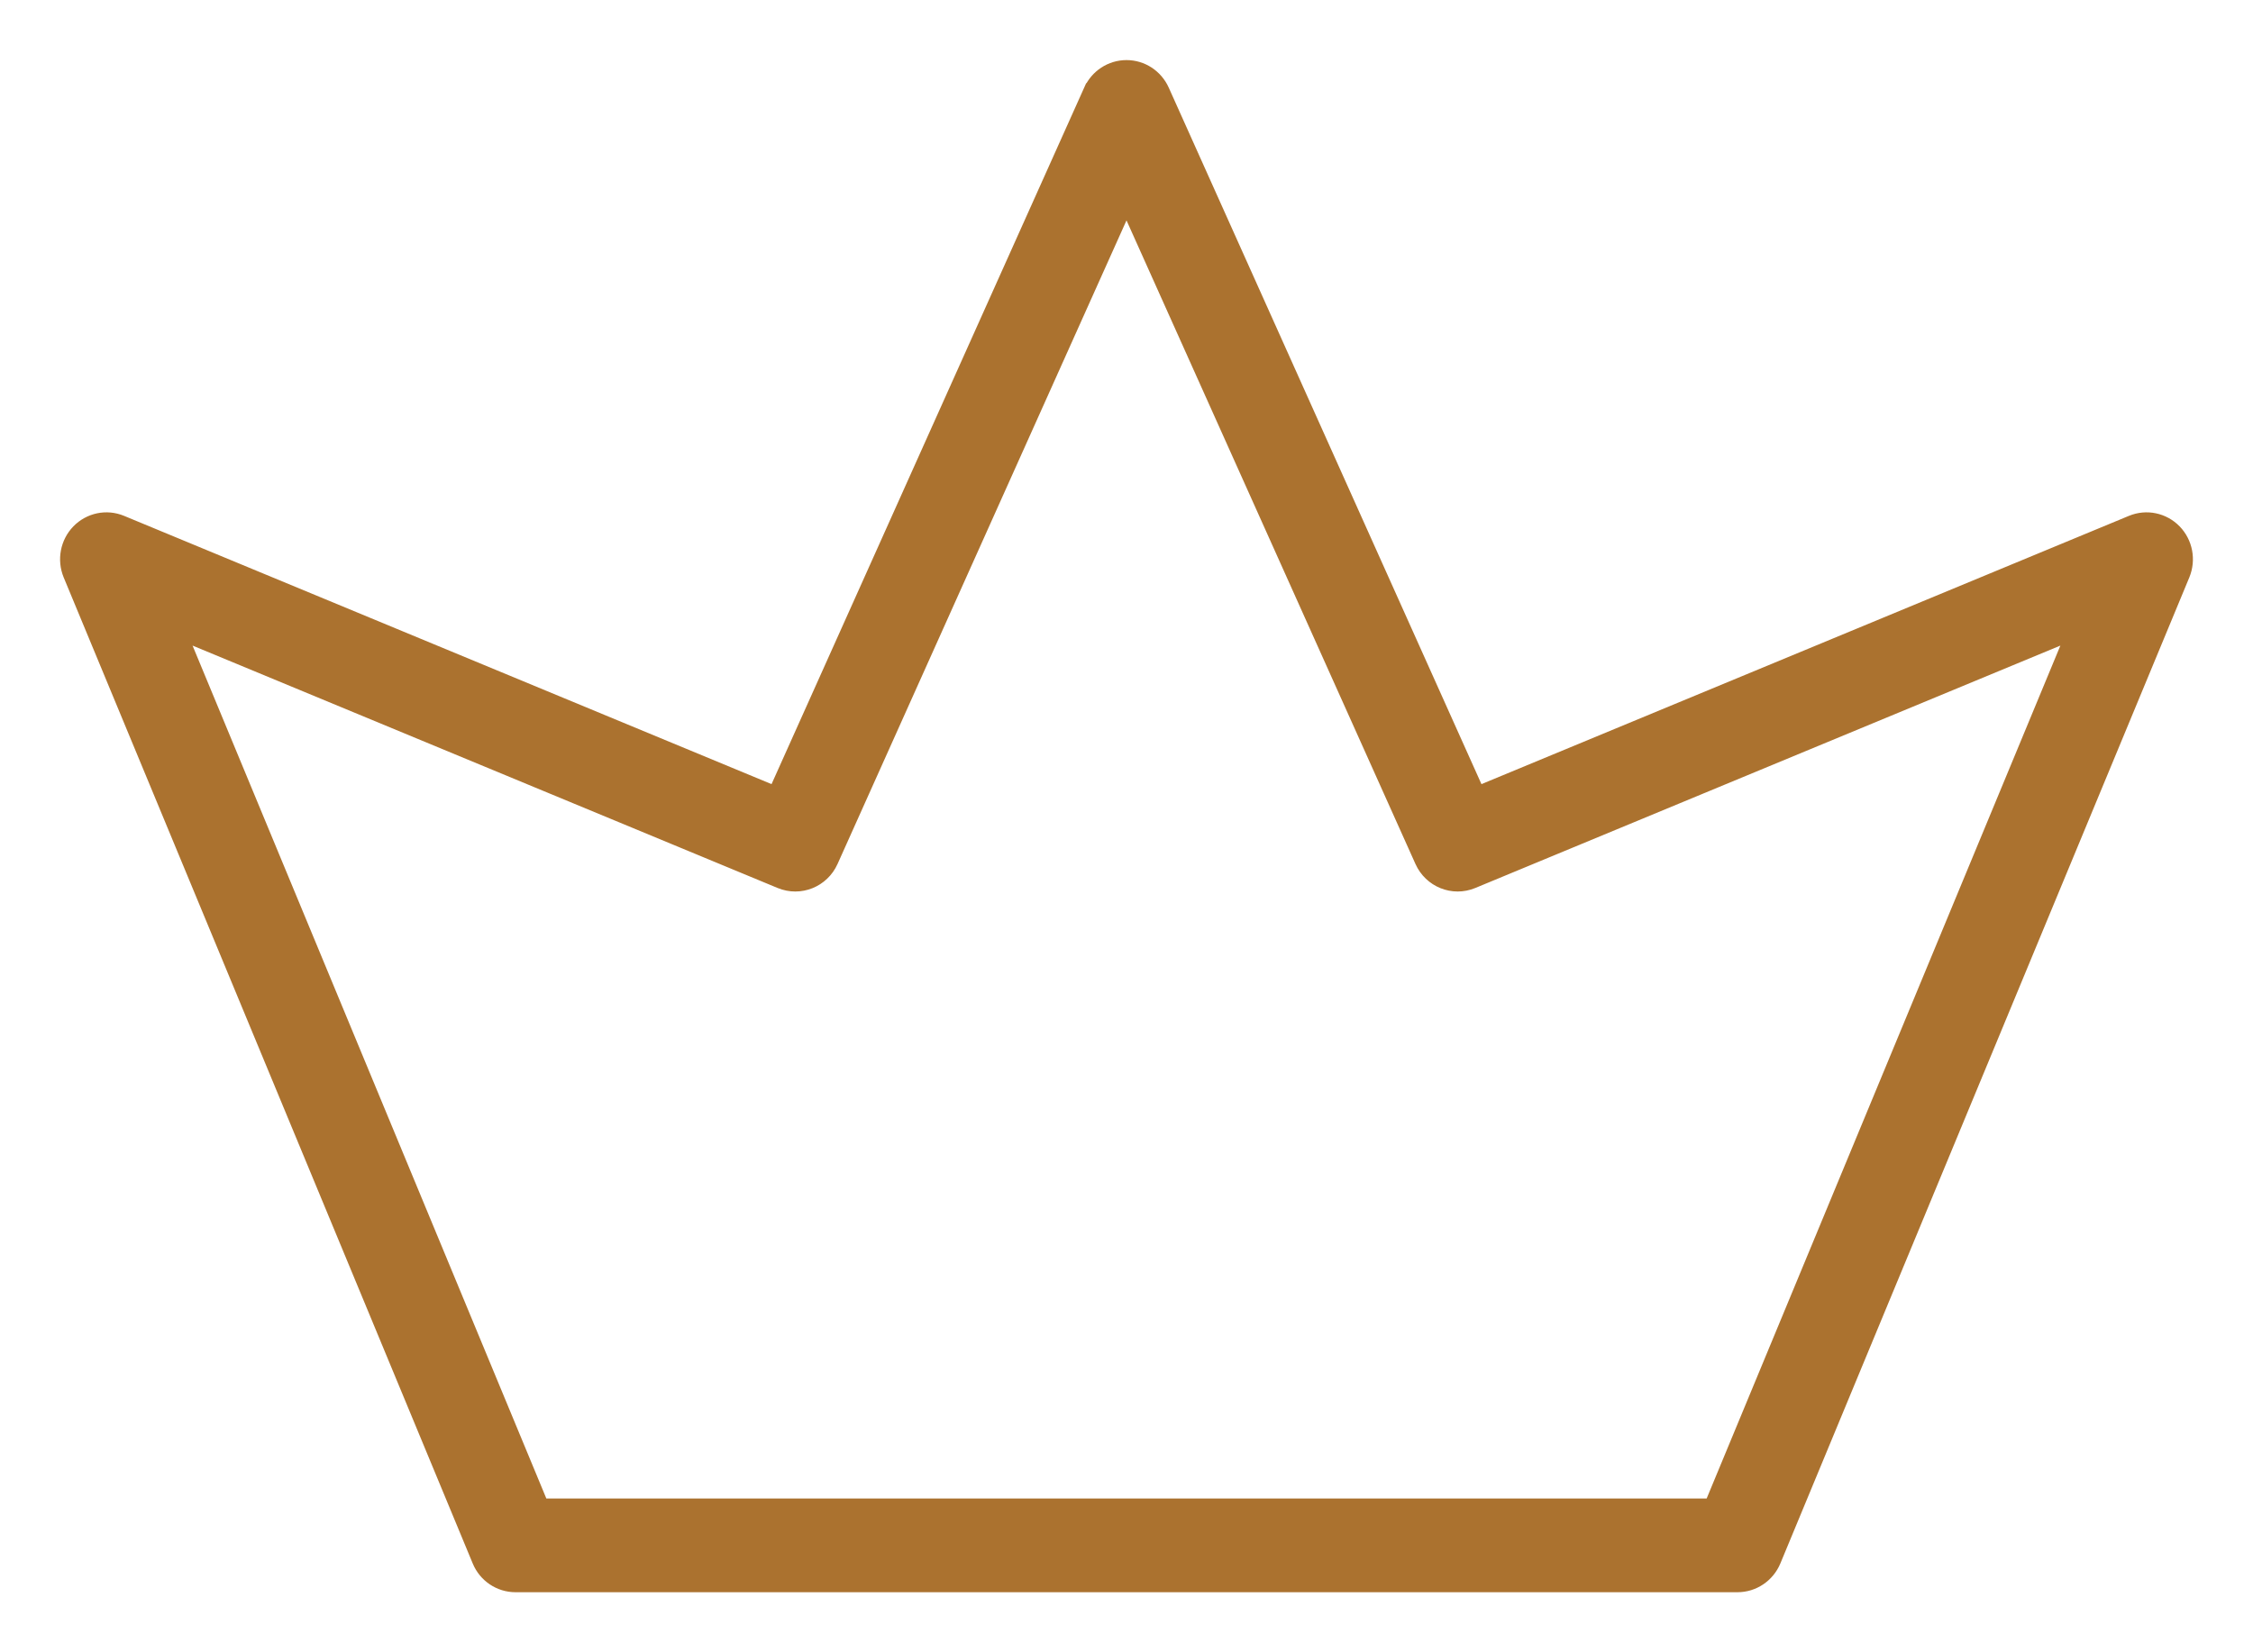 <svg width="30" height="22" viewBox="0 0 30 22" fill="none" xmlns="http://www.w3.org/2000/svg">
<g clip-path="url(#clip0_3703_1526)">
<path d="M18.939 11.463C19.054 11.719 19.348 11.838 19.606 11.731L19.606 11.731L27.62 8.411L22.792 20.052H7.208L2.379 8.411L10.393 11.731L10.393 11.731C10.652 11.838 10.946 11.719 11.061 11.463L15 2.69L18.939 11.463ZM18.939 11.463L19.03 11.422M18.939 11.463L18.939 11.463L19.03 11.422M19.03 11.422C19.123 11.629 19.36 11.725 19.568 11.639L19.03 11.422ZM6.387 20.779L6.387 20.779C6.467 20.973 6.655 21.1 6.864 21.1H23.136H23.136C23.345 21.1 23.533 20.973 23.614 20.779L23.614 20.779L29.06 7.649L29.06 7.649C29.14 7.454 29.098 7.229 28.951 7.078L28.951 7.078C28.804 6.927 28.581 6.88 28.386 6.961L19.675 10.57L15.471 1.207L15.471 1.207C15.387 1.021 15.204 0.9 15 0.9C14.796 0.9 14.612 1.021 14.529 1.207L14.528 1.207L10.325 10.57L1.614 6.961C1.614 6.961 1.614 6.961 1.614 6.961C1.419 6.88 1.196 6.927 1.049 7.078C0.902 7.229 0.86 7.454 0.94 7.649C0.94 7.649 0.94 7.649 0.94 7.649L6.387 20.779Z" fill="#AB722F" stroke="#AB722F" stroke-width="0.2"/>
</g>
<defs>
<clipPath id="clip0_3703_1526">
<rect width="30" height="22" fill="white"/>
</clipPath>
</defs>
</svg>
